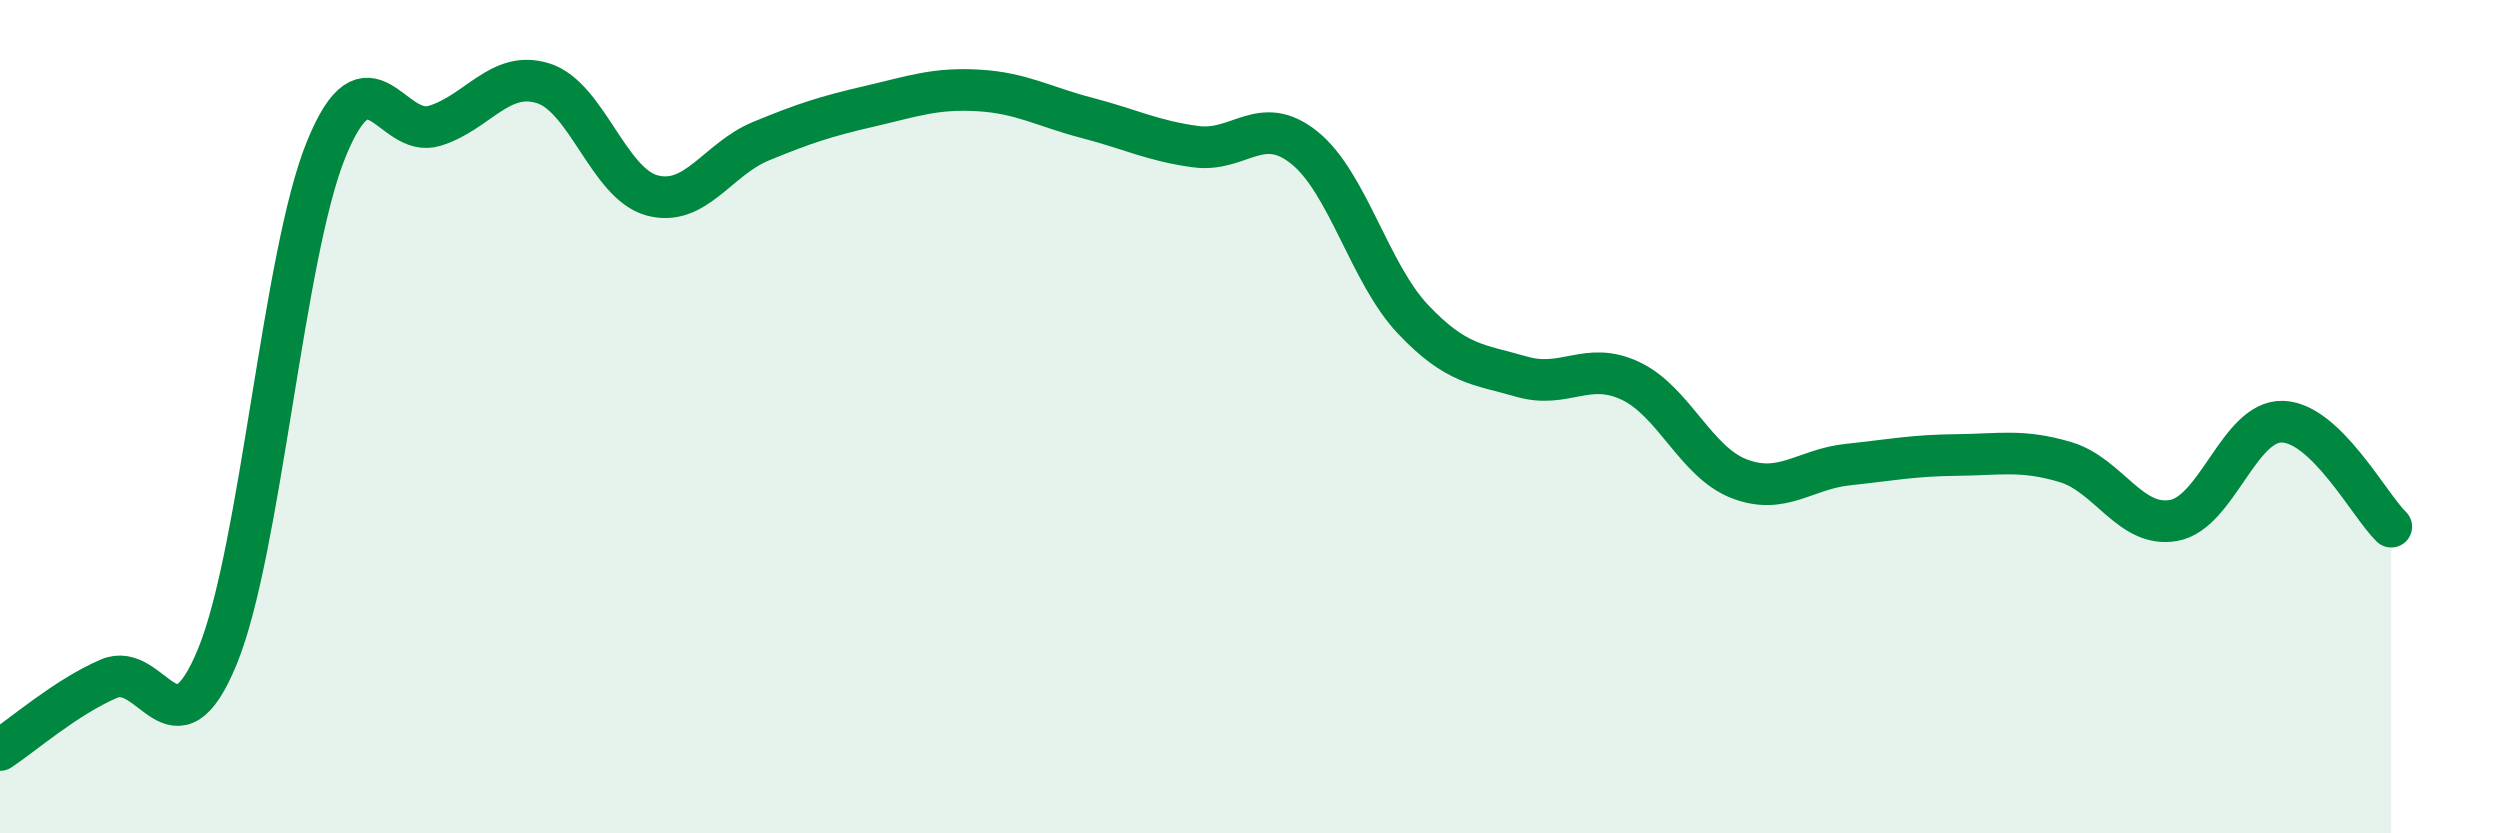 
    <svg width="60" height="20" viewBox="0 0 60 20" xmlns="http://www.w3.org/2000/svg">
      <path
        d="M 0,18 C 0.52,17.66 1.57,16.74 2.61,16.29 C 3.65,15.84 4.18,18.29 5.22,15.75 C 6.26,13.21 6.79,6.13 7.83,3.58 C 8.87,1.03 9.39,3.34 10.43,3.02 C 11.47,2.7 12,1.67 13.04,2 C 14.08,2.33 14.61,4.41 15.65,4.69 C 16.69,4.97 17.22,3.82 18.26,3.39 C 19.3,2.96 19.83,2.79 20.87,2.55 C 21.91,2.31 22.44,2.11 23.48,2.17 C 24.52,2.23 25.05,2.56 26.09,2.83 C 27.13,3.1 27.66,3.38 28.7,3.52 C 29.74,3.66 30.26,2.71 31.3,3.54 C 32.34,4.37 32.87,6.56 33.91,7.66 C 34.95,8.76 35.48,8.74 36.52,9.04 C 37.56,9.34 38.09,8.65 39.13,9.14 C 40.17,9.63 40.7,11.09 41.74,11.49 C 42.78,11.89 43.31,11.26 44.35,11.15 C 45.39,11.04 45.92,10.93 46.96,10.92 C 48,10.91 48.53,10.78 49.57,11.09 C 50.61,11.4 51.13,12.68 52.17,12.49 C 53.21,12.3 53.74,10.09 54.78,10.12 C 55.82,10.15 56.87,12.14 57.39,12.64L57.39 20L0 20Z"
        fill="#008740"
        opacity="0.1"
        stroke-linecap="round"
        stroke-linejoin="round"
      />
      <path
        d="M 0,18 C 0.52,17.66 1.57,16.74 2.61,16.29 C 3.65,15.84 4.18,18.29 5.22,15.75 C 6.26,13.21 6.79,6.13 7.83,3.58 C 8.87,1.03 9.39,3.34 10.43,3.02 C 11.47,2.7 12,1.67 13.04,2 C 14.08,2.33 14.61,4.41 15.65,4.69 C 16.69,4.97 17.22,3.82 18.26,3.39 C 19.3,2.96 19.83,2.79 20.87,2.55 C 21.91,2.31 22.44,2.11 23.48,2.17 C 24.52,2.23 25.05,2.56 26.09,2.83 C 27.13,3.1 27.66,3.38 28.7,3.52 C 29.74,3.66 30.26,2.71 31.3,3.54 C 32.34,4.37 32.87,6.56 33.91,7.66 C 34.95,8.76 35.48,8.74 36.52,9.04 C 37.56,9.34 38.09,8.65 39.13,9.14 C 40.17,9.63 40.7,11.09 41.74,11.49 C 42.78,11.89 43.31,11.26 44.35,11.15 C 45.39,11.04 45.92,10.93 46.96,10.92 C 48,10.91 48.53,10.78 49.57,11.09 C 50.61,11.4 51.13,12.68 52.17,12.49 C 53.21,12.3 53.74,10.09 54.78,10.12 C 55.82,10.15 56.87,12.14 57.39,12.64"
        stroke="#008740"
        stroke-width="1"
        fill="none"
        stroke-linecap="round"
        stroke-linejoin="round"
      />
    </svg>
  